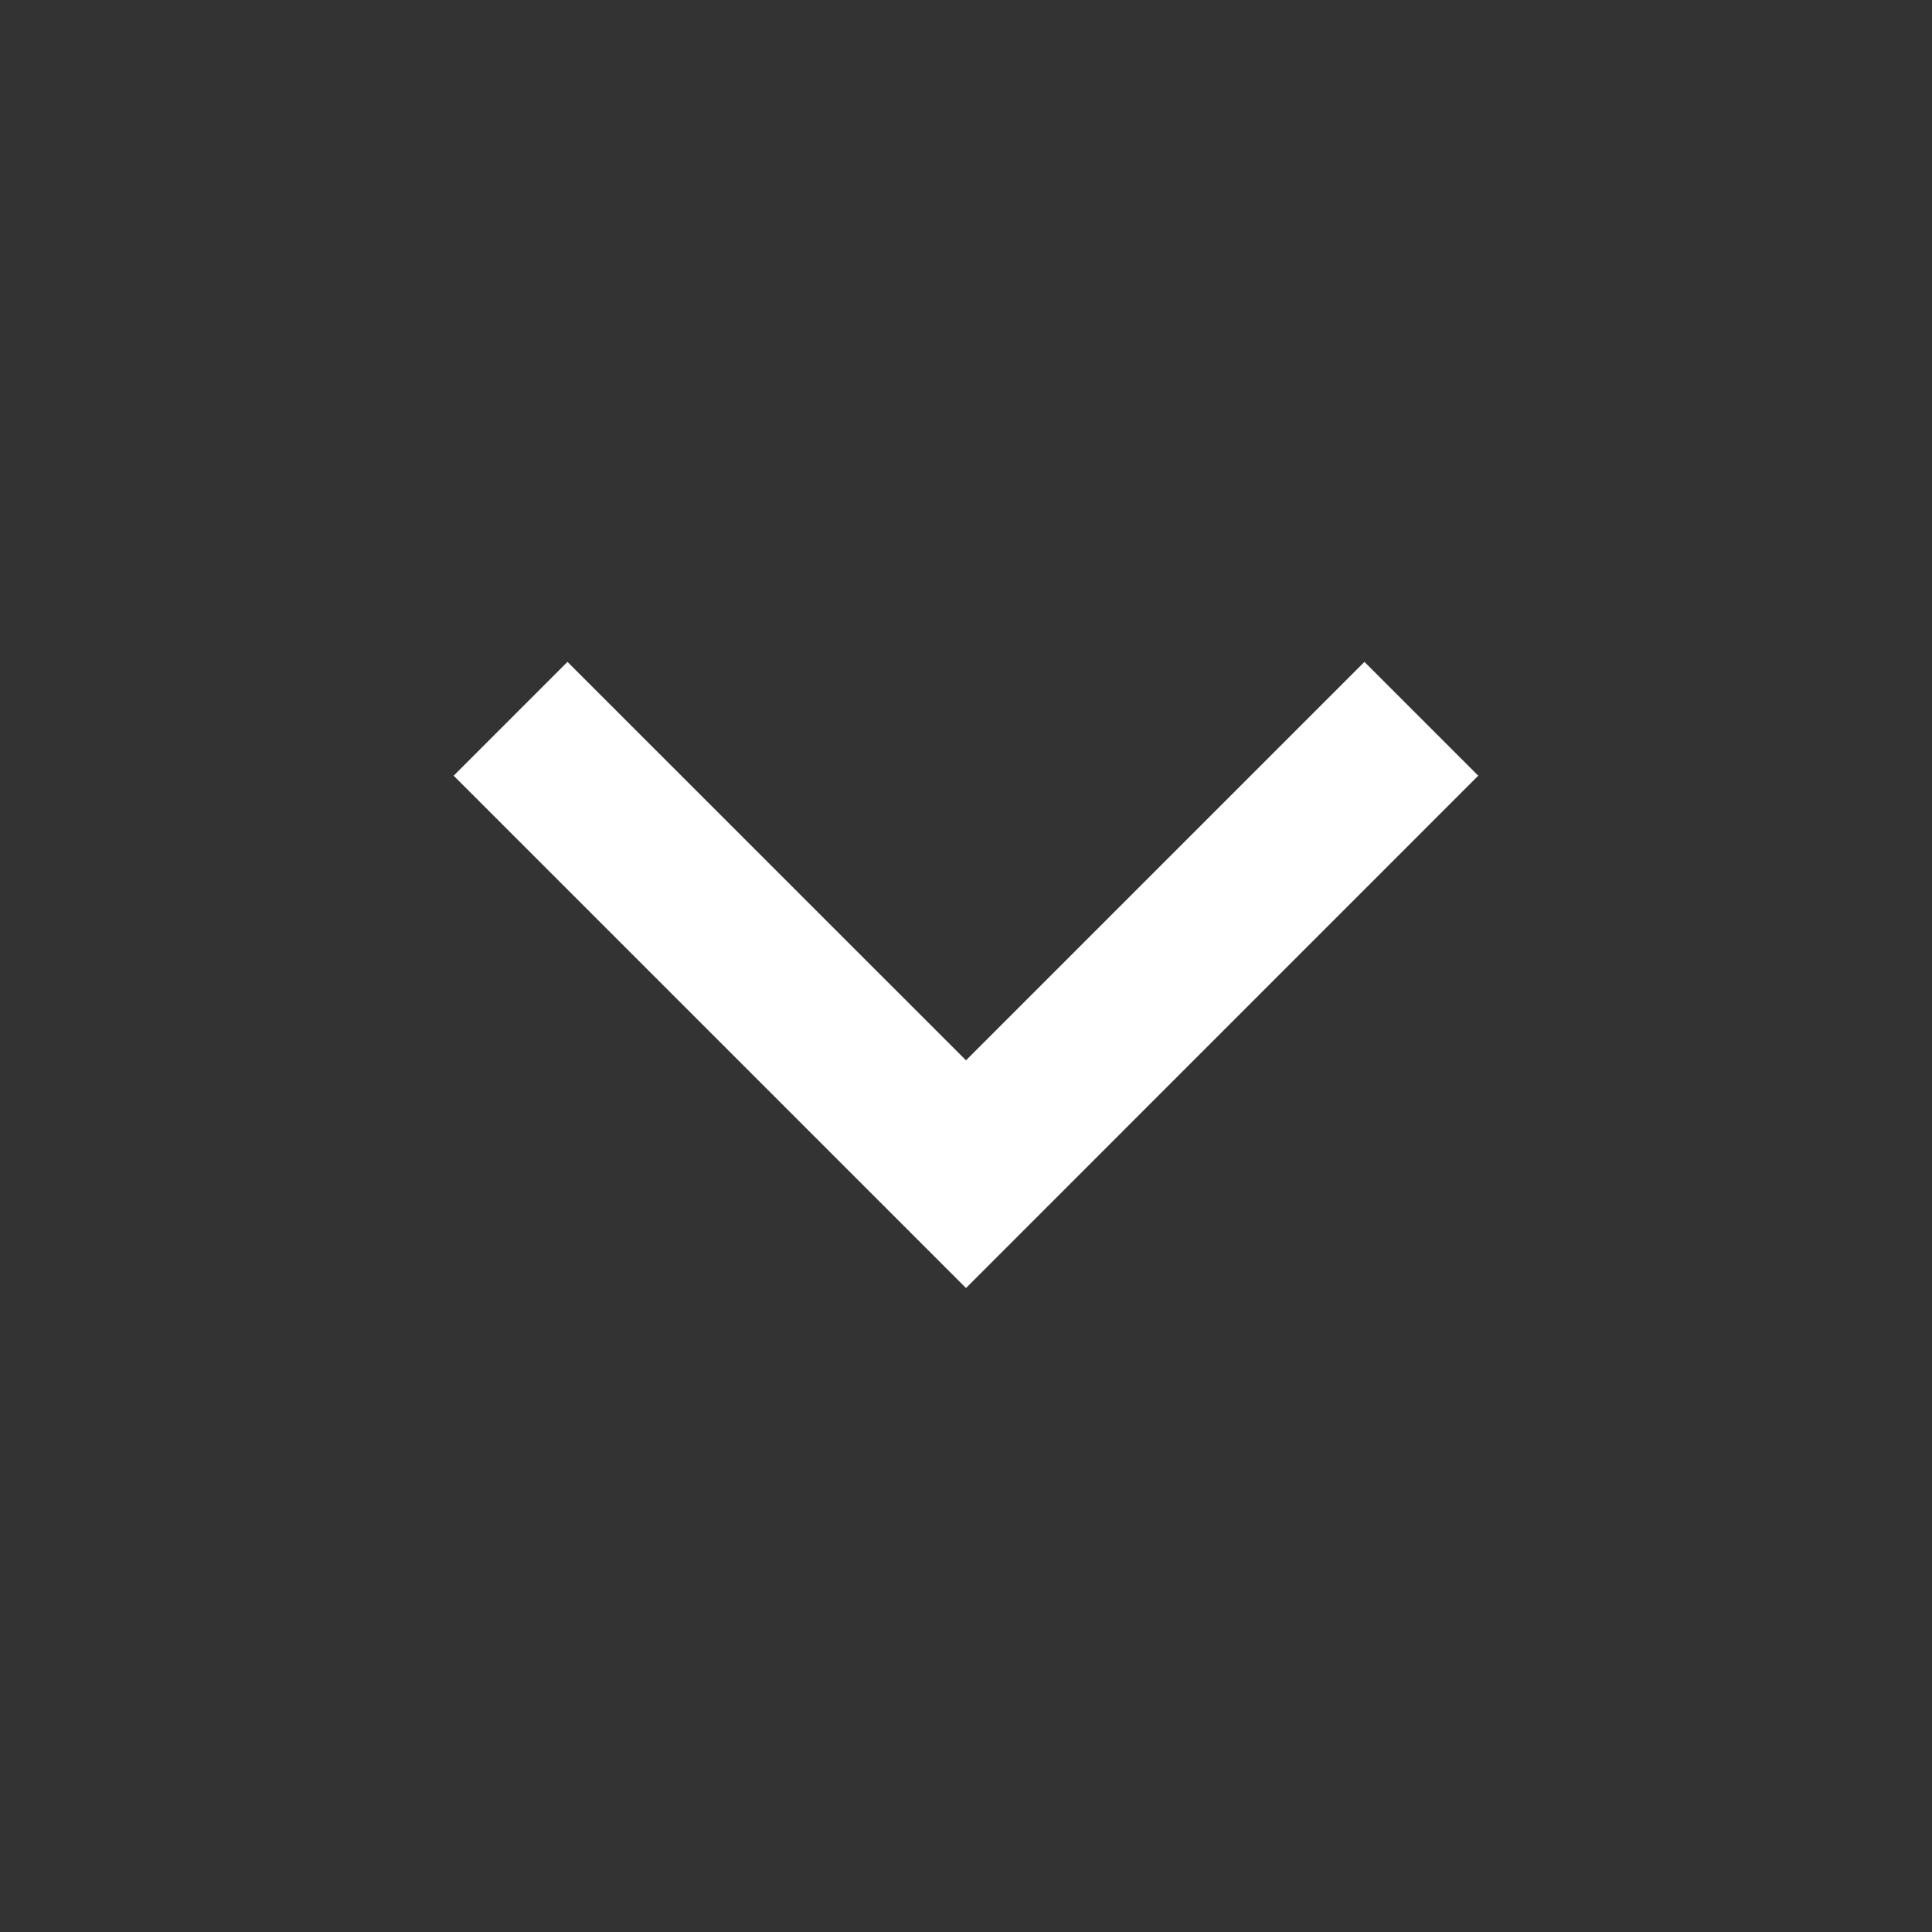 <svg width="22" height="22" viewBox="0 0 22 22" fill="none" xmlns="http://www.w3.org/2000/svg">
<rect x="0" y="0" width="22" height="22" fill="#333333" stroke="none"/>
<path d="M11 12.074L15.537 7.537L16.833 8.833L11 14.667L5.166 8.833L6.462 7.537L11 12.074Z" fill="white"/>
</svg>
